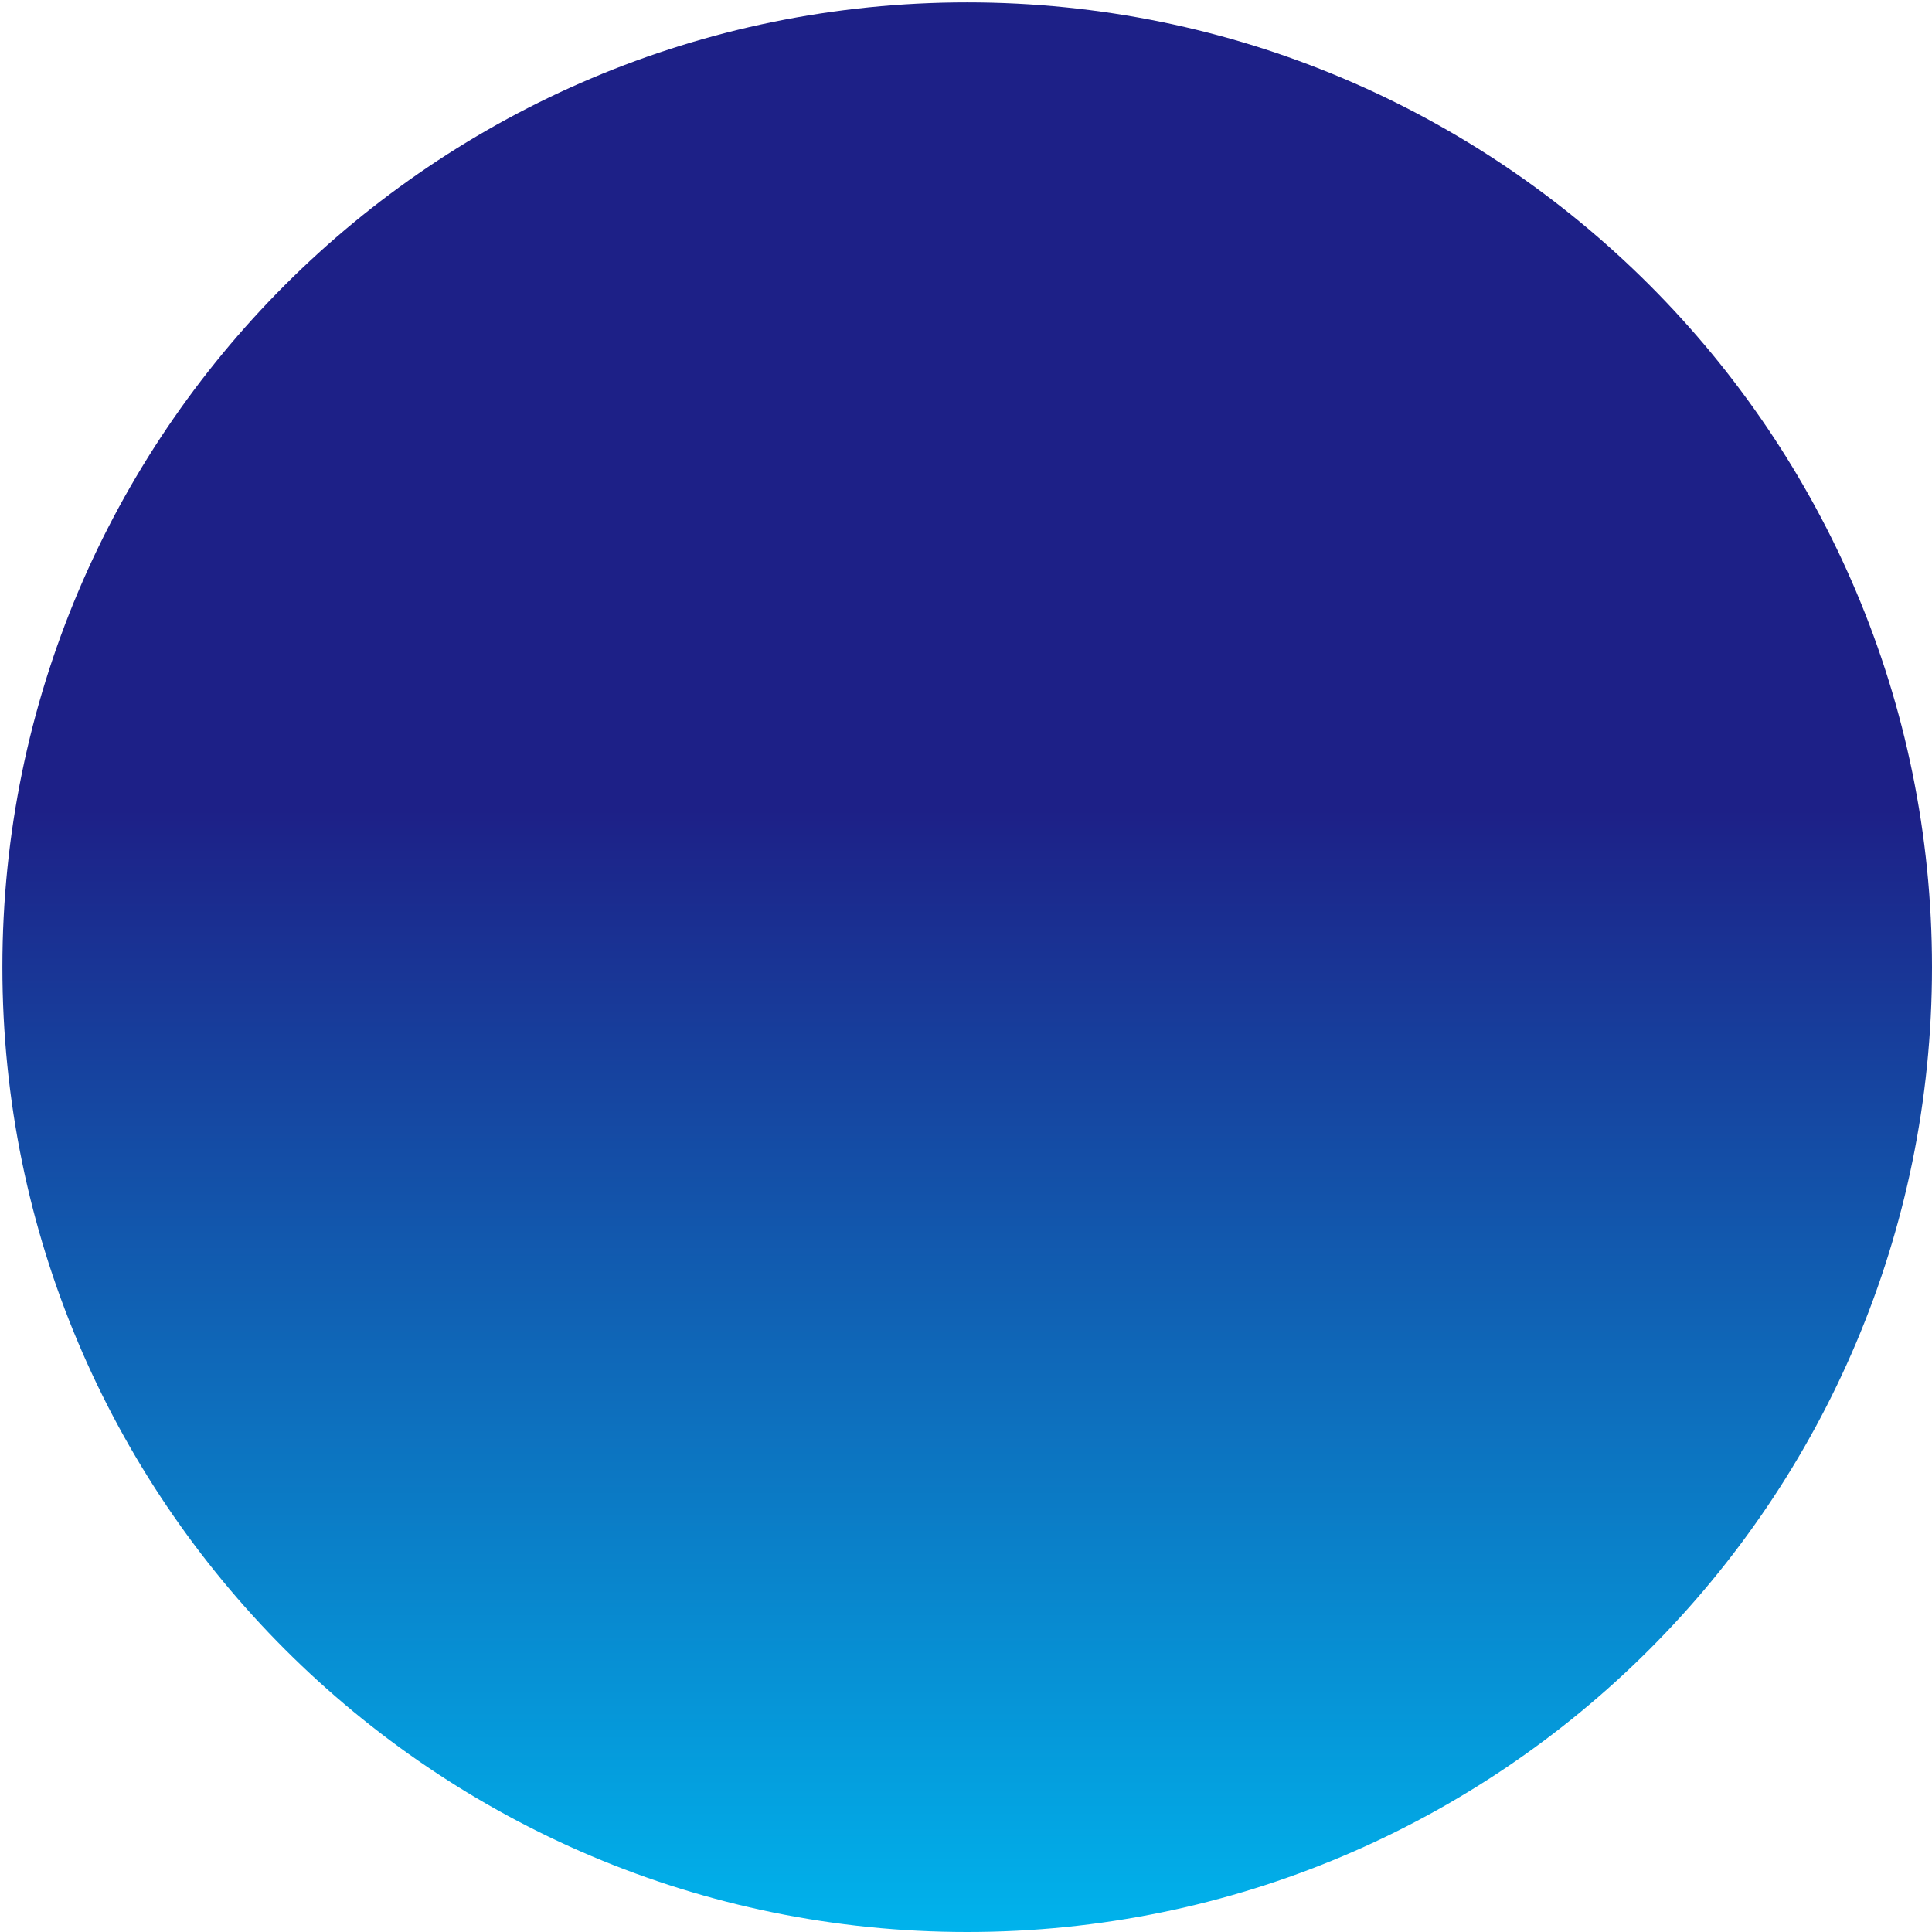 <?xml version="1.0" encoding="utf-8"?>
<!-- Generator: Adobe Illustrator 16.0.0, SVG Export Plug-In . SVG Version: 6.00 Build 0)  -->
<!DOCTYPE svg PUBLIC "-//W3C//DTD SVG 1.1//EN" "http://www.w3.org/Graphics/SVG/1.1/DTD/svg11.dtd">
<svg version="1.1" id="レイヤー_1" xmlns="http://www.w3.org/2000/svg" xmlns:xlink="http://www.w3.org/1999/xlink" x="0px"
	 y="0px" width="544px" height="544px" viewBox="0 0 544 544" enable-background="new 0 0 544 544" xml:space="preserve">
<linearGradient id="SVGID_1_" gradientUnits="userSpaceOnUse" x1="272.336" y1="0.673" x2="272.336" y2="544">
	<stop  offset="0.418" style="stop-color:#1D2087"/>
	<stop  offset="1" style="stop-color:#00B3EC"/>
</linearGradient>
<path fill="url(#SVGID_1_)" d="M544,272.339C544,422.376,422.377,544,272.336,544C122.301,544,0.672,422.376,0.672,272.339
	c0-150.035,121.629-271.666,271.664-271.666C422.377,0.673,544,122.305,544,272.339z"/>
</svg>
